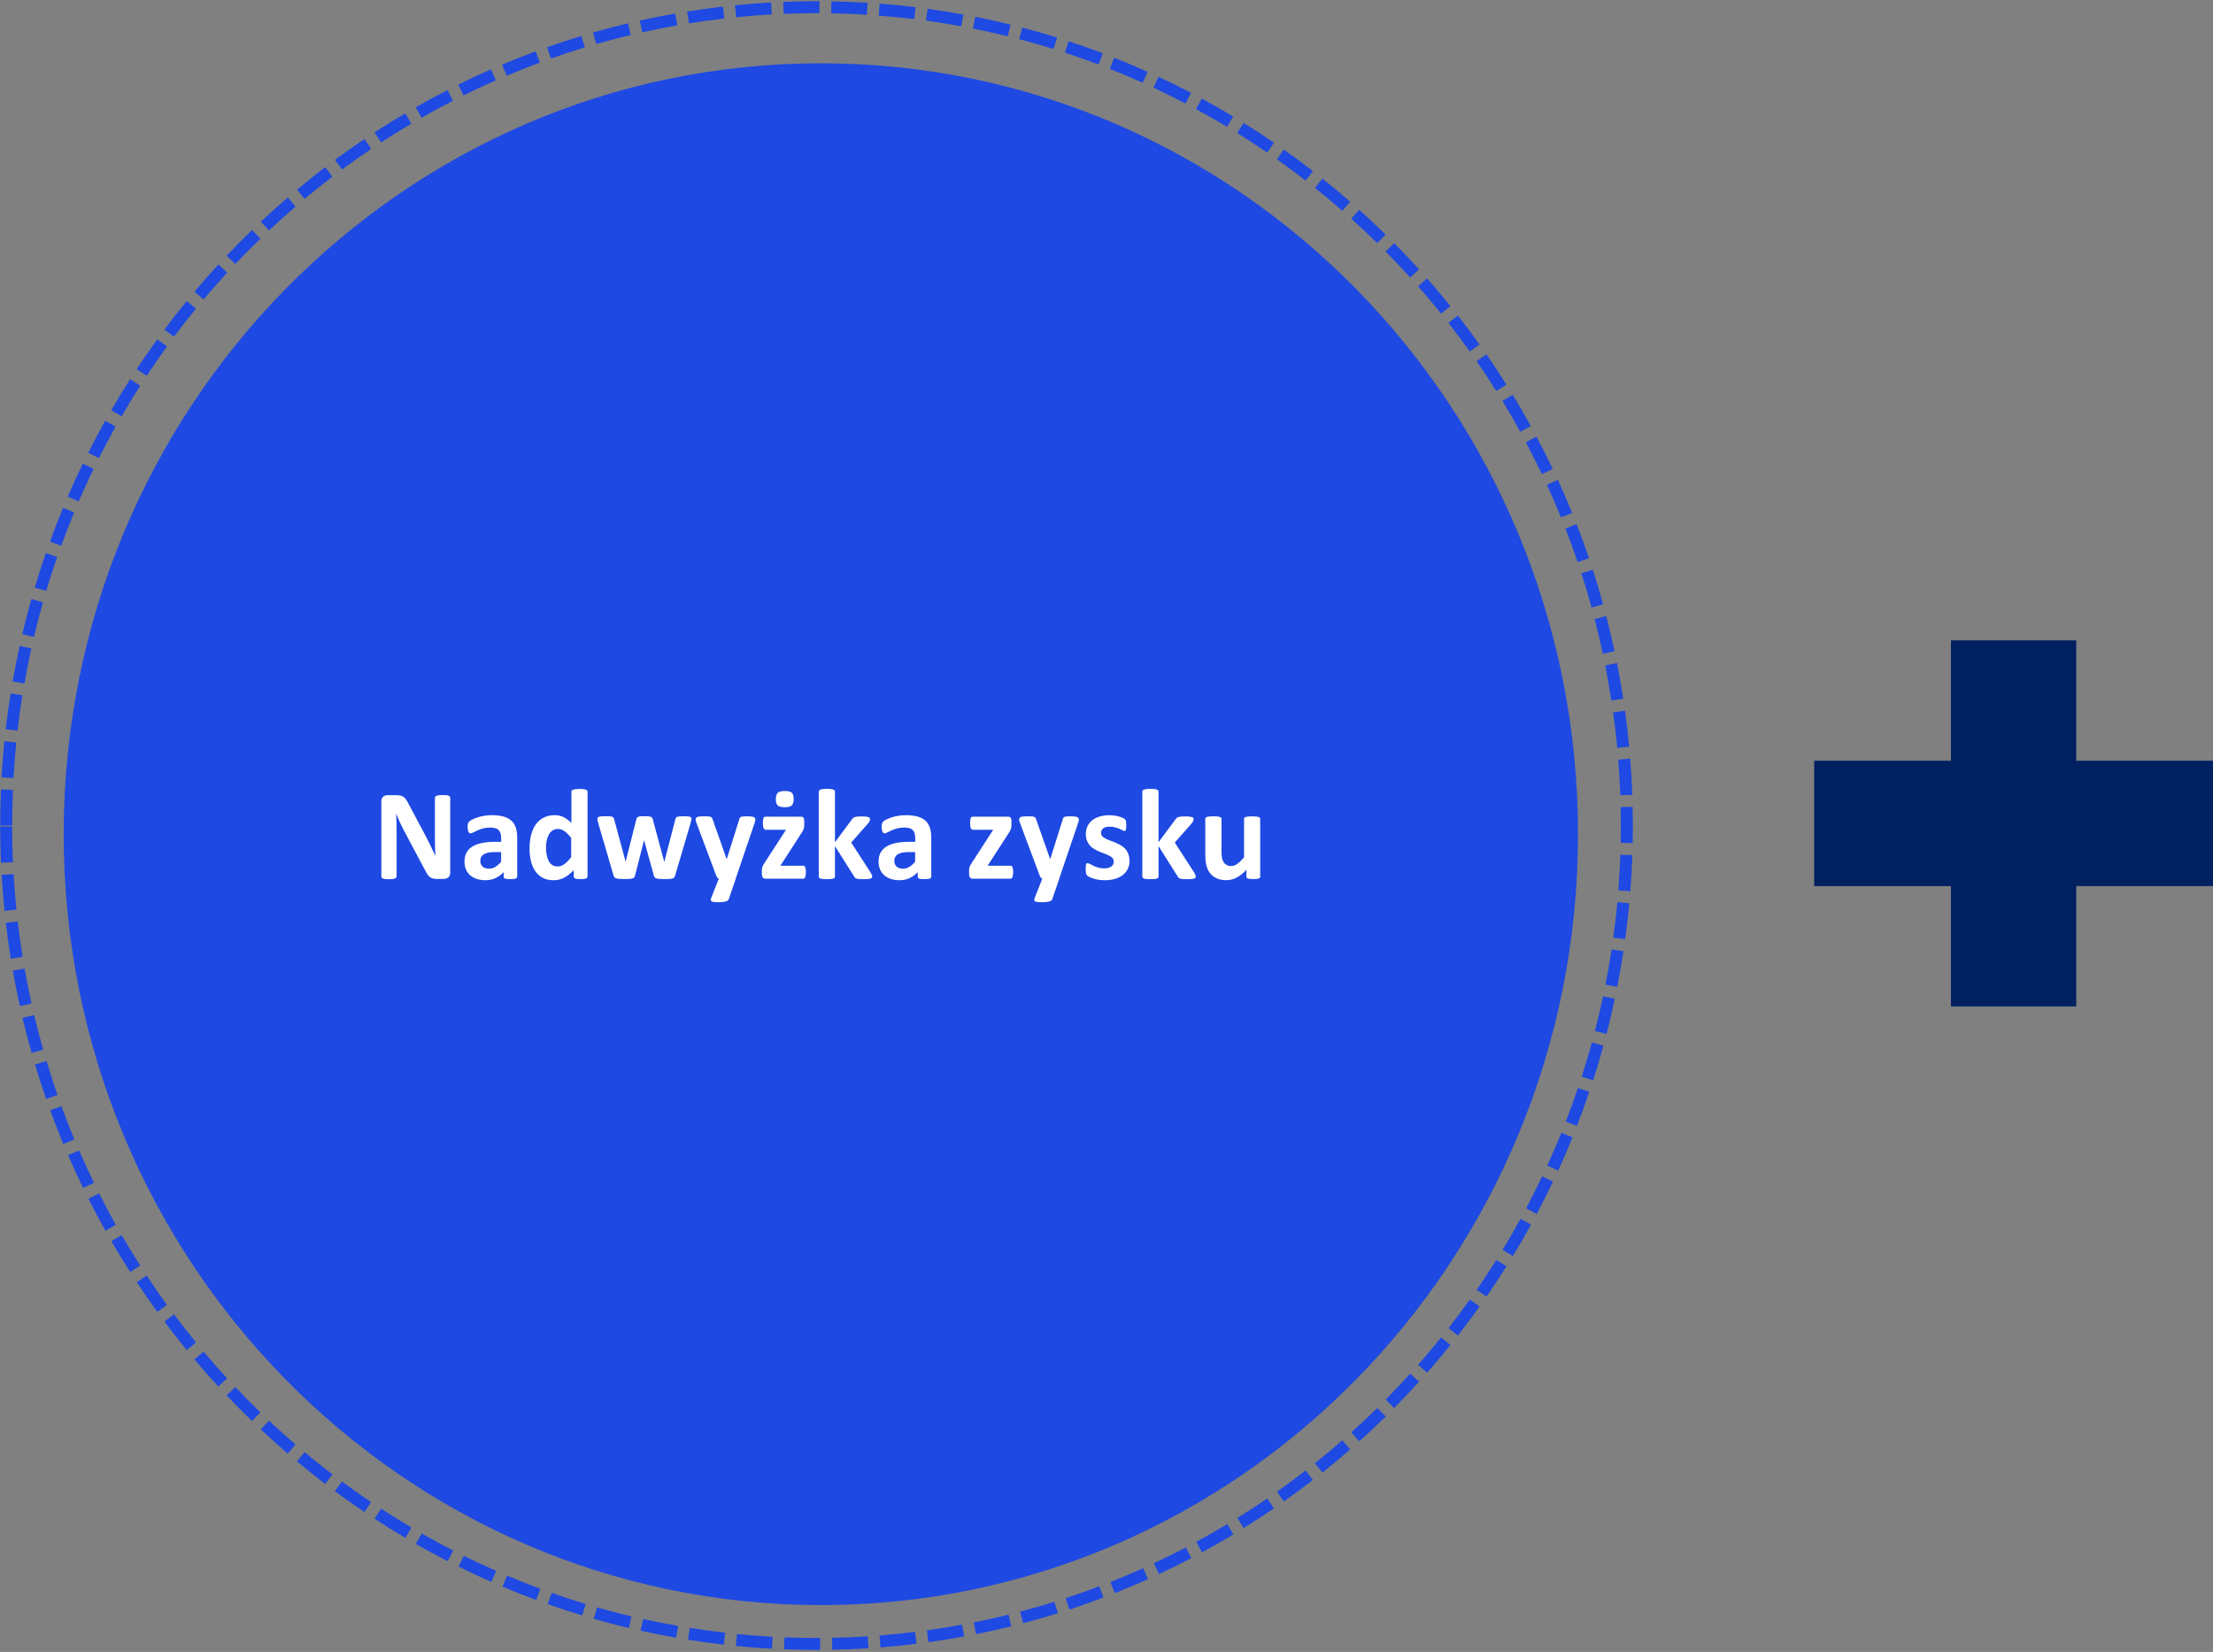 <?xml version="1.0" encoding="UTF-8"?><svg id="Layer_1" xmlns="http://www.w3.org/2000/svg" viewBox="0 0 423.51 316.1"><rect x="0" y="0" width="423.51" height="316.1" fill="#808080" stroke="none"/><defs><style>.cls-1{fill:#fff;}.cls-1,.cls-2,.cls-3,.cls-4{stroke-width:0px;}.cls-2,.cls-4{fill:#1e49e2;}.cls-3{fill:#002060;}.cls-4{fill-rule:evenodd;}</style></defs><path class="cls-4" d="M12.19,159.62C12.19,78.15,77.06,12.11,157.09,12.11s144.9,66.04,144.9,147.51-64.87,147.51-144.9,147.51S12.19,241.09,12.19,159.62"/><path class="cls-1" d="M86.16,167.01c0,.19-.03.36-.1.51-.07.15-.15.27-.27.37-.11.1-.24.17-.4.22-.15.04-.31.07-.46.07h-1.38c-.29,0-.54-.03-.75-.09-.21-.06-.4-.16-.58-.31s-.35-.36-.51-.62-.35-.6-.56-1.01l-3.98-7.48c-.23-.45-.47-.92-.7-1.44-.24-.52-.45-1.01-.64-1.5h-.02c.03.59.06,1.18.07,1.78.02.59.02,1.2.02,1.82v8.37c0,.08-.02.16-.07.22-.04.07-.12.12-.23.17-.11.04-.26.08-.45.11-.19.02-.43.04-.73.04s-.53-.01-.72-.04-.34-.06-.44-.11c-.11-.05-.18-.1-.22-.17-.04-.06-.06-.14-.06-.22v-14.38c0-.39.11-.68.34-.87.23-.19.51-.29.83-.29h1.74c.31,0,.58.03.79.08.21.05.41.14.57.27.17.12.33.29.48.51.15.22.3.49.46.81l3.12,5.85c.18.36.36.7.54,1.05.18.34.35.68.51,1.03s.33.68.48,1.01c.16.33.31.66.46.99h.01c-.02-.58-.04-1.18-.06-1.81-.01-.62-.02-1.22-.02-1.79v-7.5c0-.08.02-.15.07-.22.05-.06.13-.12.25-.17s.27-.09.46-.11c.19-.02.43-.03.73-.03.28,0,.52.01.7.03s.34.06.44.11.17.11.22.17c.04.07.06.14.06.22v14.38Z"/><path class="cls-1" d="M98.96,167.76c0,.11-.04.21-.12.27-.08.07-.21.11-.39.14s-.44.04-.78.04c-.37,0-.64-.01-.81-.04s-.29-.08-.36-.14c-.07-.06-.11-.16-.11-.27v-.88c-.45.49-.97.86-1.55,1.14-.58.27-1.23.41-1.94.41-.59,0-1.12-.08-1.61-.23s-.91-.38-1.27-.68c-.36-.3-.64-.67-.83-1.12-.2-.45-.3-.97-.3-1.56,0-.64.13-1.2.38-1.68.25-.47.63-.86,1.12-1.17s1.12-.54,1.86-.69c.74-.15,1.6-.22,2.58-.22h1.08v-.67c0-.35-.04-.65-.11-.91-.07-.26-.19-.47-.35-.65-.16-.17-.38-.3-.64-.38-.27-.08-.6-.12-1-.12-.52,0-.98.06-1.39.17-.41.12-.77.24-1.08.39-.31.14-.58.27-.78.38-.21.11-.38.17-.51.17-.09,0-.17-.03-.24-.09-.07-.06-.13-.14-.17-.25-.05-.11-.08-.24-.11-.4s-.04-.33-.04-.52c0-.26.02-.46.06-.6s.12-.28.24-.4c.12-.12.32-.25.61-.4.29-.14.63-.28,1.01-.4.39-.13.81-.23,1.27-.3.46-.08.93-.12,1.42-.12.86,0,1.6.09,2.22.25.61.17,1.12.43,1.52.78.4.35.68.8.87,1.35.18.55.27,1.21.27,1.97v7.42ZM95.91,163.04h-1.19c-.5,0-.93.04-1.29.11-.35.07-.64.19-.87.33-.22.15-.39.33-.49.54s-.15.45-.15.72c0,.46.15.82.44,1.09.29.26.7.39,1.22.39.44,0,.84-.11,1.2-.33.37-.22.74-.55,1.12-.98v-1.88Z"/><path class="cls-1" d="M112.42,167.72c0,.09-.02.17-.06.23-.04.06-.11.11-.21.15-.1.04-.23.07-.4.09s-.38.02-.62.02c-.26,0-.48,0-.64-.02-.17-.02-.3-.04-.4-.09-.1-.04-.18-.09-.22-.15-.04-.06-.07-.14-.07-.23v-1.22c-.57.61-1.16,1.08-1.79,1.42-.62.34-1.31.51-2.07.51-.84,0-1.55-.16-2.13-.49-.58-.32-1.05-.76-1.42-1.32-.37-.55-.63-1.2-.8-1.94-.17-.74-.25-1.51-.25-2.33,0-.98.11-1.86.32-2.65.21-.78.52-1.45.92-2,.4-.55.91-.98,1.51-1.27.6-.3,1.29-.45,2.08-.45.62,0,1.18.13,1.68.38s1,.62,1.5,1.11v-5.97c0-.08.02-.16.07-.22.04-.07.13-.12.25-.17.12-.04.28-.08.48-.11.2-.02.45-.04.75-.04s.56.01.75.04c.2.02.35.06.47.11s.2.1.25.17c.05.06.07.14.07.22v16.22ZM109.33,160.35c-.45-.56-.87-.99-1.28-1.29-.41-.3-.83-.44-1.28-.44-.4,0-.75.1-1.04.3-.29.2-.53.47-.71.81-.18.34-.31.72-.4,1.13-.09.42-.13.84-.13,1.28,0,.46.04.91.11,1.35.07.44.19.83.36,1.17s.39.62.67.82.63.31,1.06.31c.22,0,.42-.03.62-.09.2-.06.41-.16.62-.3.21-.14.43-.32.65-.55.22-.23.46-.5.73-.84v-3.66Z"/><path class="cls-1" d="M132.32,156.67c0,.09-.01.2-.04.33-.03.13-.07.32-.14.57l-2.94,9.98c-.04.14-.1.25-.16.34-.07.09-.17.15-.3.2-.14.05-.33.08-.58.1-.25.02-.58.02-.98.02s-.73-.01-.99-.03-.46-.06-.6-.11c-.14-.05-.25-.12-.31-.2-.07-.09-.12-.19-.15-.33l-1.85-6.7-.02-.11-.02.11-1.71,6.7c-.03.14-.08.25-.14.34-.06.09-.17.15-.32.2-.15.05-.35.08-.61.1s-.58.02-.99.02-.74-.01-1-.03c-.25-.02-.45-.06-.59-.11-.14-.05-.25-.12-.31-.2-.07-.09-.12-.19-.15-.33l-2.92-9.98c-.07-.24-.12-.43-.14-.56-.02-.13-.03-.25-.03-.34,0-.08.02-.15.07-.22.04-.06.13-.11.25-.15.12-.04.28-.06.48-.08.2-.02.46-.02.76-.02.33,0,.6,0,.8.02.21.02.37.04.48.09.12.04.19.1.24.17.04.07.08.15.11.25l2.19,8.1.02.15.02-.15,2.05-8.1c.02-.1.06-.18.12-.25.05-.07.13-.13.24-.17.11-.04.26-.07.45-.09.19-.02.44-.02.75-.02s.55,0,.74.03c.19.02.34.05.45.09.11.04.19.09.24.15.04.06.08.13.11.22l2.2,8.16.04.14.02-.15,2.1-8.1c.02-.1.05-.18.1-.25s.13-.13.25-.17c.12-.04.27-.07.47-.09.2-.02.45-.02.75-.02s.55,0,.75.02c.19.02.35.04.46.08.11.04.19.09.23.15.04.06.06.13.06.22Z"/><path class="cls-1" d="M140.81,168.14l-1.34,3.91c-.07.21-.28.36-.61.45-.33.09-.81.14-1.45.14-.33,0-.59-.02-.79-.04-.2-.03-.35-.08-.44-.14-.1-.07-.15-.15-.16-.25,0-.1.02-.22.07-.36l1.47-3.7c-.11-.05-.2-.13-.29-.23s-.15-.21-.19-.33l-3.8-10.14c-.11-.29-.16-.51-.16-.66s.05-.27.15-.36c.1-.09.27-.15.5-.18.24-.03.55-.05.93-.05.35,0,.63,0,.84.02.21.01.37.04.48.09s.2.13.26.23c.06.11.12.25.17.44l2.6,7.38h.04l2.37-7.53c.05-.21.11-.36.19-.43s.21-.12.39-.15.5-.05.95-.05c.35,0,.65.02.88.05s.41.09.52.19c.11.09.17.21.17.36s-.03.33-.1.54l-3.67,10.8Z"/><path class="cls-1" d="M154.22,166.87c0,.24-.01.44-.04.61-.02.17-.06.3-.1.4-.04.1-.1.17-.16.2-.07.04-.14.06-.22.06h-7.21c-.22,0-.39-.07-.51-.22-.12-.15-.18-.39-.18-.73v-.57c0-.15,0-.28.02-.4.01-.12.04-.24.08-.35.04-.11.09-.22.15-.34.06-.11.14-.24.24-.38l4.13-6.38h-3.91c-.16,0-.28-.1-.38-.3-.09-.2-.14-.52-.14-.95,0-.24.01-.44.03-.6.02-.16.05-.29.09-.39.04-.09.09-.16.16-.2.07-.04.14-.06.24-.06h6.74c.12,0,.21.01.3.04.08.02.15.07.2.14.05.07.09.16.12.27.03.11.04.26.04.43v.6c0,.17,0,.31-.02.44s-.04.25-.07.37c-.03.12-.08.23-.14.35-.06.11-.13.24-.22.37l-4.11,6.37h4.35c.08,0,.14.02.21.05s.12.09.17.19c.04.09.08.22.11.38s.04.37.04.61ZM151.89,152.88c0,.58-.12.99-.36,1.23s-.69.35-1.35.35-1.11-.11-1.35-.34c-.24-.23-.36-.62-.36-1.18s.12-.99.37-1.23c.25-.24.7-.35,1.36-.35s1.11.11,1.34.34c.24.23.35.62.35,1.18Z"/><path class="cls-1" d="M166.92,167.74c0,.08-.02.15-.07.22-.04.06-.13.11-.25.15-.12.04-.28.06-.49.09-.21.02-.47.03-.8.03s-.61,0-.82-.02-.38-.04-.52-.08c-.14-.04-.24-.09-.31-.15-.08-.06-.14-.15-.2-.26l-3.67-5.81v5.83c0,.08-.02.15-.07.22s-.13.11-.25.15c-.12.04-.28.07-.48.09-.2.02-.45.03-.75.03s-.56-.01-.75-.03c-.2-.02-.36-.05-.48-.09-.12-.04-.2-.09-.25-.15s-.07-.13-.07-.22v-16.26c0-.08.02-.16.07-.22.05-.06.13-.12.25-.17.12-.05.28-.08.48-.11.2-.02.45-.04.75-.04s.56.01.75.04c.2.02.36.06.48.11.12.04.2.1.25.17.05.07.07.14.07.22v9.68l3.26-4.39c.07-.1.14-.19.22-.26.08-.07.19-.13.33-.17s.3-.07.51-.09c.2-.02.46-.03.77-.03s.56,0,.77.03c.21.02.38.05.51.09s.22.09.27.15c.05.06.07.14.07.23,0,.12-.03.26-.09.4-.06.14-.15.29-.28.44l-3.23,3.66,3.73,5.77c.1.17.17.31.22.43.05.12.07.23.07.33Z"/><path class="cls-1" d="M178.2,167.76c0,.11-.04.21-.12.27-.08.07-.21.11-.39.14s-.44.04-.78.04c-.37,0-.64-.01-.81-.04s-.29-.08-.36-.14c-.07-.06-.11-.16-.11-.27v-.88c-.45.49-.97.86-1.55,1.14-.58.27-1.23.41-1.94.41-.59,0-1.12-.08-1.61-.23s-.91-.38-1.27-.68c-.36-.3-.64-.67-.83-1.12-.2-.45-.3-.97-.3-1.56,0-.64.13-1.2.38-1.68.25-.47.63-.86,1.12-1.17s1.12-.54,1.86-.69c.74-.15,1.6-.22,2.58-.22h1.08v-.67c0-.35-.04-.65-.11-.91-.07-.26-.19-.47-.35-.65-.16-.17-.38-.3-.64-.38-.27-.08-.6-.12-1-.12-.52,0-.98.06-1.39.17-.41.12-.77.24-1.08.39-.31.14-.58.27-.78.38-.21.11-.38.17-.51.17-.09,0-.17-.03-.24-.09-.07-.06-.13-.14-.17-.25-.05-.11-.08-.24-.11-.4s-.04-.33-.04-.52c0-.26.02-.46.06-.6s.12-.28.24-.4c.12-.12.32-.25.61-.4.29-.14.63-.28,1.01-.4.39-.13.81-.23,1.27-.3.46-.08.93-.12,1.42-.12.86,0,1.6.09,2.22.25.61.17,1.12.43,1.52.78.4.35.68.8.87,1.35.18.55.27,1.21.27,1.97v7.42ZM175.14,163.04h-1.19c-.5,0-.93.04-1.29.11-.35.07-.64.19-.87.33-.22.15-.39.33-.49.54s-.15.45-.15.72c0,.46.15.82.44,1.09.29.26.7.39,1.22.39.44,0,.84-.11,1.2-.33.37-.22.74-.55,1.12-.98v-1.88Z"/><path class="cls-1" d="M193.88,166.87c0,.24-.01.44-.04.61-.02.17-.06.3-.1.4-.04.1-.1.17-.16.2-.07.04-.14.06-.22.06h-7.21c-.22,0-.39-.07-.51-.22-.12-.15-.18-.39-.18-.73v-.57c0-.15,0-.28.02-.4.01-.12.04-.24.08-.35.04-.11.09-.22.15-.34.06-.11.14-.24.24-.38l4.13-6.38h-3.91c-.16,0-.28-.1-.38-.3-.09-.2-.14-.52-.14-.95,0-.24.01-.44.03-.6.02-.16.05-.29.09-.39.04-.09.09-.16.16-.2.07-.04.14-.06.24-.06h6.74c.12,0,.21.01.3.04.08.02.15.07.2.14.05.07.09.16.12.27.03.11.04.26.04.43v.6c0,.17,0,.31-.02.44s-.04.25-.07.37c-.03.12-.08.23-.14.35-.06.11-.13.24-.22.37l-4.11,6.37h4.35c.08,0,.14.02.21.05s.12.09.17.19c.04.09.08.22.11.38s.04.37.04.61Z"/><path class="cls-1" d="M202.72,168.14l-1.34,3.91c-.07.21-.28.36-.61.45-.33.09-.81.14-1.45.14-.33,0-.59-.02-.79-.04-.2-.03-.35-.08-.44-.14-.1-.07-.15-.15-.16-.25,0-.1.02-.22.07-.36l1.47-3.7c-.11-.05-.2-.13-.29-.23s-.15-.21-.19-.33l-3.8-10.14c-.11-.29-.16-.51-.16-.66s.05-.27.15-.36c.1-.09.27-.15.5-.18.24-.03.55-.05.93-.05.35,0,.63,0,.84.02.21.01.37.04.48.09s.2.13.26.23c.06.11.12.25.17.44l2.6,7.38h.04l2.37-7.53c.05-.21.11-.36.19-.43s.21-.12.39-.15.5-.05.95-.05c.35,0,.65.02.88.05s.41.09.52.19c.11.09.17.21.17.36s-.03.33-.1.54l-3.67,10.8Z"/><path class="cls-1" d="M216.18,164.61c0,.63-.12,1.18-.35,1.66-.24.48-.57.88-1,1.2-.43.32-.94.56-1.52.72-.59.16-1.22.24-1.9.24-.41,0-.81-.03-1.18-.09-.38-.06-.71-.14-1.01-.24-.3-.1-.54-.19-.74-.29-.2-.1-.34-.19-.43-.28-.09-.09-.16-.22-.21-.41-.05-.19-.07-.46-.07-.82,0-.24,0-.43.02-.58.02-.15.04-.26.07-.35.03-.09.07-.14.12-.17.05-.03.11-.04.18-.04.09,0,.23.05.4.15s.4.22.66.34c.26.13.57.24.92.35s.75.16,1.19.16c.28,0,.53-.03.75-.09s.41-.14.57-.25c.16-.11.28-.24.37-.41.08-.17.12-.36.12-.57,0-.25-.08-.46-.23-.64-.15-.18-.35-.33-.61-.46-.25-.13-.54-.26-.85-.37-.32-.12-.64-.24-.98-.38-.33-.14-.66-.3-.98-.48s-.6-.4-.85-.67c-.25-.26-.45-.58-.61-.95-.15-.37-.23-.82-.23-1.33s.1-1.01.31-1.45c.21-.44.5-.82.89-1.13.39-.31.86-.56,1.42-.73.56-.17,1.18-.26,1.87-.26.35,0,.68.02,1.01.07.33.05.62.11.88.19.26.07.49.15.67.24.18.09.31.16.39.22.08.06.13.12.17.19.03.06.06.13.07.22s.03.19.04.32c.01.13.02.29.02.48,0,.22,0,.4-.02.54-.01.14-.03.25-.06.33-.03.08-.07.14-.12.17-.05.03-.11.04-.17.04-.07,0-.19-.04-.35-.13-.16-.09-.35-.18-.59-.28-.23-.1-.51-.19-.82-.28-.31-.09-.66-.13-1.06-.13-.28,0-.52.03-.73.09-.21.06-.38.14-.51.25-.13.11-.23.23-.3.38-.07.14-.1.3-.1.46,0,.26.08.47.23.64s.36.32.62.46.55.26.87.37c.32.11.66.24.99.38s.66.3.99.48.62.4.87.67c.26.26.46.58.62.95.16.37.24.8.24,1.3Z"/><path class="cls-1" d="M228.84,167.74c0,.08-.02.15-.07.22-.04.06-.13.11-.25.15-.12.04-.28.06-.49.09-.21.02-.47.03-.8.03s-.61,0-.82-.02-.38-.04-.52-.08c-.14-.04-.24-.09-.31-.15-.08-.06-.14-.15-.2-.26l-3.67-5.81v5.83c0,.08-.02.15-.07.22s-.13.11-.25.15c-.12.04-.28.07-.48.09-.2.02-.45.03-.75.03s-.56-.01-.75-.03c-.2-.02-.36-.05-.48-.09-.12-.04-.2-.09-.25-.15s-.07-.13-.07-.22v-16.26c0-.08.02-.16.07-.22.05-.06.13-.12.25-.17.12-.05.28-.08.48-.11.2-.02.45-.04.75-.04s.56.01.75.04c.2.02.36.06.48.11.12.04.2.1.25.17.05.07.07.14.07.22v9.68l3.26-4.39c.07-.1.14-.19.22-.26.08-.07.19-.13.33-.17s.3-.07.51-.09c.2-.02.46-.03.77-.03s.56,0,.77.03c.21.02.38.05.51.09s.22.09.27.15c.05.06.07.14.07.23,0,.12-.03.26-.09.4-.06.14-.15.29-.28.44l-3.23,3.66,3.73,5.77c.1.17.17.31.22.43.05.12.07.23.07.33Z"/><path class="cls-1" d="M241.18,167.72c0,.08-.02.15-.06.22-.04.06-.11.11-.22.15s-.24.07-.41.09-.38.03-.64.03c-.27,0-.49-.01-.66-.03s-.3-.05-.4-.09-.17-.09-.21-.15c-.04-.06-.06-.13-.06-.22v-1.27c-.61.66-1.23,1.15-1.86,1.48s-1.28.49-1.96.49c-.76,0-1.4-.12-1.91-.37-.52-.25-.93-.58-1.25-1.01-.32-.43-.54-.92-.68-1.49s-.2-1.27-.2-2.11v-6.75c0-.08.02-.15.07-.22.04-.06.13-.11.25-.15.12-.04.28-.07.48-.09.2-.02.45-.03.75-.03s.56,0,.75.03c.2.02.36.05.48.09.12.04.2.09.25.15.05.06.07.13.07.22v6.23c0,.58.04,1.02.11,1.32s.19.57.34.79c.15.22.35.39.58.51.23.12.51.18.82.18.4,0,.79-.14,1.19-.43s.83-.71,1.28-1.26v-7.33c0-.08.02-.15.07-.22.04-.06.13-.11.25-.15.12-.04.28-.07.48-.09.2-.02.45-.03.75-.03s.56,0,.75.03c.2.02.35.05.47.09s.2.09.25.15c.05.06.07.13.07.22v11.03Z"/><path class="cls-2" d="M156.27,315.71c-2.1,0-4.17-.04-6.23-.12l.09-2.29c2.03.08,4.08.12,6.13.12h.7s0,2.29,0,2.29h-.69ZM159.28,315.68l-.04-2.29c2.29-.04,4.56-.14,6.82-.28l.14,2.29c-2.29.14-4.6.24-6.92.28ZM147.73,315.48c-2.32-.13-4.65-.3-6.91-.53l.23-2.28c2.23.22,4.52.4,6.81.52l-.13,2.29ZM168.5,315.23l-.18-2.28c2.25-.18,4.54-.41,6.79-.69l.28,2.28c-2.29.28-4.61.52-6.89.69ZM138.53,314.7c-2.28-.26-4.59-.58-6.87-.94l.36-2.27c2.24.36,4.52.67,6.76.92l-.26,2.28ZM177.69,314.23l-.32-2.27c2.25-.31,4.52-.68,6.74-1.09l.42,2.26c-2.25.41-4.55.79-6.84,1.1ZM129.39,313.38c-2.27-.4-4.56-.85-6.8-1.35l.5-2.24c2.2.49,4.46.94,6.69,1.33l-.4,2.26ZM186.79,312.7l-.45-2.25c2.18-.43,4.42-.93,6.66-1.49l.55,2.23c-2.27.56-4.55,1.07-6.76,1.51ZM120.34,311.52c-2.25-.53-4.5-1.12-6.71-1.75l.63-2.2c2.17.62,4.39,1.2,6.6,1.73l-.53,2.23ZM195.8,310.61l-.58-2.22c2.21-.58,4.39-1.21,6.56-1.89l.68,2.19c-2.18.68-4.42,1.33-6.66,1.91ZM111.41,309.11c-2.21-.67-4.43-1.4-6.6-2.16l.76-2.16c2.14.75,4.33,1.47,6.51,2.13l-.67,2.19ZM204.65,307.99l-.71-2.18c2.13-.7,4.29-1.46,6.43-2.28l.81,2.15c-2.17.82-4.37,1.6-6.53,2.31ZM102.62,306.16c-2.16-.8-4.33-1.65-6.46-2.55l.89-2.11c2.1.88,4.24,1.73,6.36,2.51l-.8,2.15ZM213.34,304.85l-.84-2.13c2.1-.83,4.21-1.72,6.27-2.65l.94,2.09c-2.1.94-4.24,1.85-6.37,2.69ZM94.04,302.7c-2.12-.93-4.22-1.91-6.29-2.93l1.01-2.06c2.04,1,4.11,1.97,6.2,2.88l-.92,2.1ZM221.8,301.2l-.97-2.08c2.05-.96,4.11-1.98,6.11-3.02l1.06,2.03c-2.03,1.06-4.11,2.09-6.2,3.07ZM85.68,298.73c-2.05-1.05-4.1-2.16-6.1-3.3l1.14-1.99c1.97,1.12,3.99,2.22,6.01,3.25l-1.05,2.04ZM230.03,297.04l-1.09-2.02c1.98-1.07,3.97-2.21,5.92-3.38l1.18,1.97c-1.98,1.19-4,2.34-6.01,3.43ZM77.57,294.27c-1.99-1.17-3.98-2.41-5.89-3.66l1.25-1.92c1.89,1.23,3.84,2.44,5.81,3.6l-1.16,1.98ZM238.01,292.41l-1.21-1.95c1.93-1.2,3.84-2.44,5.71-3.73l1.29,1.89c-1.91,1.31-3.86,2.58-5.8,3.78ZM69.75,289.33c-1.92-1.29-3.81-2.62-5.67-3.99l1.36-1.85c1.83,1.35,3.69,2.66,5.58,3.94l-1.28,1.9ZM245.7,287.31l-1.32-1.87c1.86-1.31,3.69-2.67,5.48-4.06l1.4,1.81c-1.83,1.42-3.71,2.8-5.57,4.12ZM62.24,283.95c-1.84-1.4-3.64-2.84-5.42-4.32l1.47-1.76c1.75,1.46,3.53,2.88,5.34,4.26l-1.39,1.82ZM253.08,281.77l-1.43-1.79c1.78-1.42,3.52-2.88,5.24-4.37l1.51,1.73c-1.74,1.52-3.53,3.01-5.32,4.44ZM55.06,278.14c-1.74-1.5-3.48-3.05-5.15-4.63l1.57-1.67c1.66,1.56,3.35,3.08,5.08,4.56l-1.49,1.74ZM260.13,275.8l-1.53-1.71c1.69-1.52,3.35-3.08,4.98-4.67l1.61,1.63c-1.65,1.62-3.33,3.2-5.05,4.75ZM48.23,271.91c-1.66-1.6-3.3-3.26-4.87-4.92l1.67-1.58c1.57,1.65,3.17,3.27,4.8,4.85l-1.59,1.65ZM266.81,269.42l-1.63-1.61c1.6-1.62,3.17-3.27,4.69-4.96l1.7,1.54c-1.55,1.71-3.14,3.39-4.76,5.03ZM41.78,265.31c-1.56-1.7-3.09-3.43-4.58-5.2l1.75-1.48c1.47,1.74,2.97,3.45,4.51,5.12l-1.69,1.55ZM273.11,262.66l-1.72-1.51c1.49-1.69,2.97-3.45,4.4-5.23l1.79,1.44c-1.45,1.8-2.95,3.59-4.46,5.3ZM35.73,258.33c-1.46-1.78-2.88-3.6-4.26-5.45l1.84-1.38c1.36,1.82,2.76,3.62,4.2,5.38l-1.78,1.45ZM279.01,255.55l-1.81-1.41c1.4-1.8,2.76-3.62,4.09-5.48l1.87,1.33c-1.34,1.88-2.73,3.74-4.15,5.56ZM30.1,251.03c-1.35-1.87-2.67-3.76-3.94-5.69l1.91-1.26c1.25,1.9,2.55,3.77,3.88,5.61l-1.86,1.35ZM284.49,248.1l-1.89-1.3c1.29-1.87,2.55-3.78,3.76-5.71l1.94,1.22c-1.23,1.96-2.51,3.9-3.82,5.79ZM24.91,243.4c-1.24-1.94-2.44-3.91-3.6-5.91l1.98-1.15c1.14,1.97,2.32,3.91,3.55,5.82l-1.93,1.24ZM289.52,240.34l-1.96-1.19c1.18-1.95,2.32-3.92,3.42-5.92l2.01,1.1c-1.11,2.03-2.28,4.05-3.47,6.01ZM20.17,235.49c-1.13-2.01-2.21-4.04-3.25-6.11l2.05-1.03c1.02,2.03,2.09,4.04,3.2,6.02l-2,1.12ZM294.09,232.29l-2.03-1.08c1.06-2,2.09-4.06,3.07-6.11l2.07.99c-.99,2.08-2.04,4.17-3.11,6.2ZM15.91,227.32c-1.01-2.07-1.97-4.16-2.88-6.28l2.11-.91c.9,2.09,1.85,4.15,2.84,6.19l-2.06,1ZM298.19,223.99l-2.09-.95c.95-2.07,1.85-4.16,2.71-6.28l2.13.86c-.86,2.13-1.78,4.27-2.75,6.38ZM12.12,218.91c-.88-2.12-1.73-4.29-2.52-6.46l2.15-.78c.78,2.14,1.61,4.26,2.48,6.36l-2.12.88ZM301.79,215.45l-2.14-.83c.82-2.12,1.6-4.27,2.33-6.43l2.17.73c-.74,2.19-1.54,4.39-2.37,6.53ZM8.83,210.28c-.76-2.17-1.47-4.37-2.13-6.59l2.2-.66c.66,2.19,1.36,4.35,2.1,6.49l-2.17.75ZM304.88,206.72l-2.18-.7c.7-2.16,1.34-4.34,1.95-6.54l2.21.6c-.61,2.23-1.27,4.45-1.98,6.64ZM6.05,201.47c-.63-2.21-1.21-4.45-1.74-6.71l2.23-.53c.53,2.22,1.1,4.42,1.72,6.61l-2.21.63ZM307.45,197.85l-2.22-.57c.57-2.19,1.09-4.41,1.56-6.64l2.24.47c-.48,2.26-1.01,4.53-1.58,6.74ZM3.8,192.52c-.5-2.25-.95-4.51-1.35-6.79l2.26-.4c.4,2.25.84,4.48,1.33,6.69l-2.24.5ZM309.5,188.84l-2.25-.44c.44-2.22.83-4.47,1.17-6.73l2.27.34c-.35,2.29-.74,4.57-1.19,6.82ZM2.06,183.44c-.37-2.27-.68-4.56-.95-6.86l2.28-.26c.26,2.27.58,4.52.94,6.76l-2.26.36ZM311.01,179.72l-2.27-.31c.31-2.25.57-4.51.78-6.78l2.28.21c-.22,2.31-.48,4.6-.79,6.88ZM.86,174.28c-.23-2.29-.42-4.59-.55-6.9l2.29-.13c.13,2.28.31,4.55.54,6.81l-2.28.23ZM312,170.55l-2.29-.18c.18-2.26.3-4.53.39-6.82l2.29.08c-.08,2.32-.21,4.62-.39,6.92ZM.19,165.07c-.1-2.3-.15-4.6-.16-6.92h2.29c0,2.28.05,4.56.15,6.83l-2.29.1ZM312.45,161.32l-2.29-.05c.02-1.1.03-2.2.03-3.3,0-1.18-.01-2.36-.04-3.53l2.29-.05c.03,1.19.04,2.38.04,3.58,0,1.12-.01,2.24-.03,3.35ZM2.33,157.97H.04c0-2.32.05-4.63.15-6.92l2.29.1c-.1,2.26-.15,4.54-.15,6.83ZM310.09,152.17c-.08-2.28-.22-4.56-.4-6.82l2.29-.18c.18,2.29.32,4.6.4,6.92l-2.29.08ZM2.59,148.87l-2.29-.13c.13-2.32.31-4.62.54-6.9l2.28.23c-.23,2.26-.41,4.53-.54,6.81ZM309.5,143.09c-.22-2.28-.48-4.54-.79-6.78l2.27-.31c.31,2.28.58,4.57.8,6.88l-2.28.22ZM3.37,139.8l-2.28-.26c.26-2.3.58-4.59.94-6.86l2.26.36c-.36,2.24-.67,4.49-.93,6.76ZM308.38,134.05c-.35-2.26-.74-4.5-1.18-6.72l2.25-.45c.45,2.26.85,4.53,1.2,6.82l-2.27.35ZM4.68,130.79l-2.26-.39c.4-2.28.85-4.55,1.34-6.8l2.24.49c-.49,2.21-.93,4.45-1.32,6.7ZM306.74,125.1c-.47-2.23-1-4.45-1.57-6.64l2.22-.58c.58,2.23,1.11,4.48,1.59,6.74l-2.24.48ZM6.5,121.87l-2.23-.53c.53-2.25,1.11-4.49,1.74-6.71l2.21.62c-.62,2.18-1.19,4.39-1.71,6.61ZM304.59,116.25c-.6-2.2-1.26-4.38-1.96-6.54l2.18-.71c.71,2.19,1.38,4.43,1.98,6.64l-2.21.61ZM8.85,113.08l-2.2-.66c.66-2.22,1.37-4.42,2.12-6.59l2.17.75c-.74,2.15-1.44,4.31-2.1,6.5ZM301.92,107.55c-.73-2.16-1.51-4.3-2.34-6.42l2.14-.83c.84,2.15,1.63,4.32,2.37,6.51l-2.17.74ZM11.71,104.42l-2.15-.78c.79-2.18,1.63-4.34,2.52-6.47l2.12.88c-.87,2.11-1.7,4.23-2.48,6.38ZM298.74,99.02c-.86-2.11-1.76-4.19-2.7-6.25l2.09-.96c.96,2.09,1.87,4.21,2.74,6.34l-2.13.86ZM15.07,95.94l-2.11-.91c.92-2.13,1.89-4.25,2.89-6.31l2.06,1c-.99,2.03-1.94,4.13-2.85,6.22ZM295.08,90.72c-.98-2.05-2-4.08-3.06-6.09l2.02-1.08c1.08,2.03,2.12,4.09,3.11,6.18l-2.07.99ZM18.93,87.67l-2.05-1.03c1.04-2.06,2.13-4.12,3.25-6.13l2,1.12c-1.11,1.99-2.18,4-3.21,6.04ZM290.94,82.63c-1.08-1.97-2.23-3.96-3.41-5.9l1.96-1.19c1.2,1.97,2.37,3.99,3.46,5.99l-2.01,1.1ZM23.27,79.65l-1.98-1.15c1.15-2,2.37-3.99,3.61-5.93l1.93,1.24c-1.22,1.91-2.42,3.87-3.55,5.84ZM286.33,74.8c-1.21-1.93-2.46-3.83-3.75-5.69l1.89-1.3c1.31,1.89,2.58,3.82,3.81,5.78l-1.94,1.22ZM28.06,71.9l-1.91-1.26c1.27-1.93,2.6-3.85,3.95-5.7l1.86,1.35c-1.34,1.84-2.63,3.72-3.89,5.62ZM281.27,67.25c-1.32-1.85-2.68-3.68-4.08-5.47l1.81-1.41c1.42,1.82,2.8,3.67,4.14,5.55l-1.87,1.33ZM33.3,64.44l-1.84-1.37c1.39-1.86,2.82-3.7,4.27-5.46l1.77,1.45c-1.43,1.74-2.84,3.55-4.21,5.38ZM275.78,60c-1.43-1.77-2.89-3.51-4.39-5.22l1.72-1.51c1.52,1.73,3.01,3.5,4.46,5.3l-1.79,1.44ZM38.96,57.3l-1.75-1.48c1.49-1.77,3.02-3.5,4.58-5.2l1.69,1.55c-1.54,1.68-3.05,3.39-4.51,5.13ZM269.87,53.09c-1.53-1.69-3.09-3.34-4.69-4.96l1.63-1.61c1.62,1.63,3.22,3.33,4.76,5.03l-1.7,1.54ZM45.03,50.51l-1.66-1.58c1.59-1.68,3.23-3.34,4.88-4.92l1.59,1.65c-1.64,1.58-3.24,3.2-4.81,4.85ZM263.57,46.52c-1.63-1.6-3.28-3.15-4.98-4.68l1.53-1.7c1.72,1.54,3.4,3.13,5.05,4.74l-1.61,1.64ZM51.49,44.09l-1.57-1.67c1.68-1.58,3.4-3.12,5.15-4.63l1.5,1.74c-1.73,1.48-3.42,3-5.08,4.56ZM256.89,40.34c-1.71-1.5-3.46-2.96-5.24-4.38l1.43-1.79c1.8,1.43,3.59,2.93,5.32,4.44l-1.51,1.73ZM58.3,38.06l-1.47-1.76c1.77-1.48,3.58-2.92,5.41-4.32l1.39,1.82c-1.81,1.38-3.59,2.8-5.34,4.26ZM249.86,34.55c-1.8-1.39-3.63-2.75-5.49-4.06l1.32-1.87c1.87,1.32,3.75,2.71,5.57,4.12l-1.4,1.81ZM65.46,32.44l-1.36-1.85c1.86-1.37,3.74-2.7,5.66-3.99l1.28,1.9c-1.89,1.27-3.75,2.58-5.58,3.93ZM242.5,29.19c-1.88-1.28-3.79-2.53-5.72-3.73l1.21-1.95c1.96,1.21,3.91,2.49,5.81,3.79l-1.29,1.89ZM72.93,27.25l-1.25-1.92c1.92-1.25,3.89-2.48,5.88-3.65l1.16,1.98c-1.96,1.16-3.91,2.37-5.8,3.6ZM234.83,24.27c-1.93-1.16-3.93-2.3-5.94-3.39l1.09-2.02c2.04,1.1,4.06,2.26,6.02,3.44l-1.18,1.97ZM80.69,22.52l-1.14-1.99c1.99-1.14,4.04-2.25,6.09-3.29l1.05,2.04c-2.02,1.03-4.03,2.13-6,3.24ZM226.88,19.81c-2.01-1.05-4.08-2.07-6.13-3.03l.97-2.08c2.08.97,4.18,2.01,6.22,3.07l-1.06,2.03ZM88.71,18.25l-1.02-2.06c2.06-1.02,4.17-2,6.27-2.92l.92,2.1c-2.07.91-4.15,1.88-6.17,2.88ZM218.68,15.84c-2.08-.93-4.2-1.83-6.3-2.66l.84-2.13c2.13.84,4.28,1.75,6.4,2.7l-.94,2.09ZM96.97,14.48l-.89-2.11c2.12-.89,4.29-1.75,6.43-2.54l.8,2.15c-2.11.78-4.24,1.62-6.33,2.51ZM210.25,12.35c-2.12-.8-4.29-1.57-6.45-2.28l.71-2.18c2.19.72,4.4,1.49,6.55,2.31l-.81,2.15ZM105.44,11.2l-.76-2.16c2.16-.76,4.37-1.49,6.58-2.16l.67,2.19c-2.18.66-4.36,1.38-6.49,2.13ZM201.62,9.38c-2.16-.67-4.37-1.31-6.56-1.88l.58-2.22c2.22.58,4.46,1.22,6.66,1.91l-.68,2.19ZM114.11,8.42l-.63-2.2c2.2-.63,4.46-1.23,6.7-1.76l.53,2.23c-2.21.53-4.43,1.11-6.6,1.73ZM192.85,6.94c-2.2-.54-4.43-1.04-6.66-1.48l.45-2.25c2.25.45,4.53.95,6.76,1.5l-.55,2.23ZM122.93,6.18l-.5-2.24c2.25-.5,4.54-.96,6.79-1.35l.4,2.26c-2.23.39-4.48.84-6.69,1.33ZM183.95,5.03c-2.22-.41-4.48-.77-6.74-1.08l.31-2.27c2.29.31,4.59.68,6.84,1.1l-.41,2.26ZM131.87,4.47l-.37-2.26c2.27-.37,4.58-.68,6.86-.95l.26,2.28c-2.25.26-4.53.57-6.76.93ZM174.95,3.66c-2.24-.27-4.52-.5-6.79-.68l.18-2.29c2.3.18,4.62.41,6.89.69l-.28,2.28ZM140.89,3.29l-.23-2.28c2.29-.23,4.62-.41,6.91-.54l.13,2.29c-2.26.12-4.55.3-6.81.53ZM165.89,2.82c-2.24-.14-4.54-.23-6.82-.27l.04-2.29c2.32.04,4.65.14,6.92.28l-.14,2.29ZM149.97,2.65l-.09-2.29c2.12-.09,4.25-.13,6.39-.13h.55s-.01,2.29-.01,2.29h-.53c-2.11,0-4.21.04-6.29.13Z"/><polygon class="cls-3" points="397.34 145.57 397.34 122.53 373.36 122.53 373.36 145.57 347.19 145.57 347.19 169.55 373.36 169.55 373.36 192.58 397.34 192.58 397.34 169.55 423.51 169.55 423.51 145.57 397.34 145.57"/></svg>